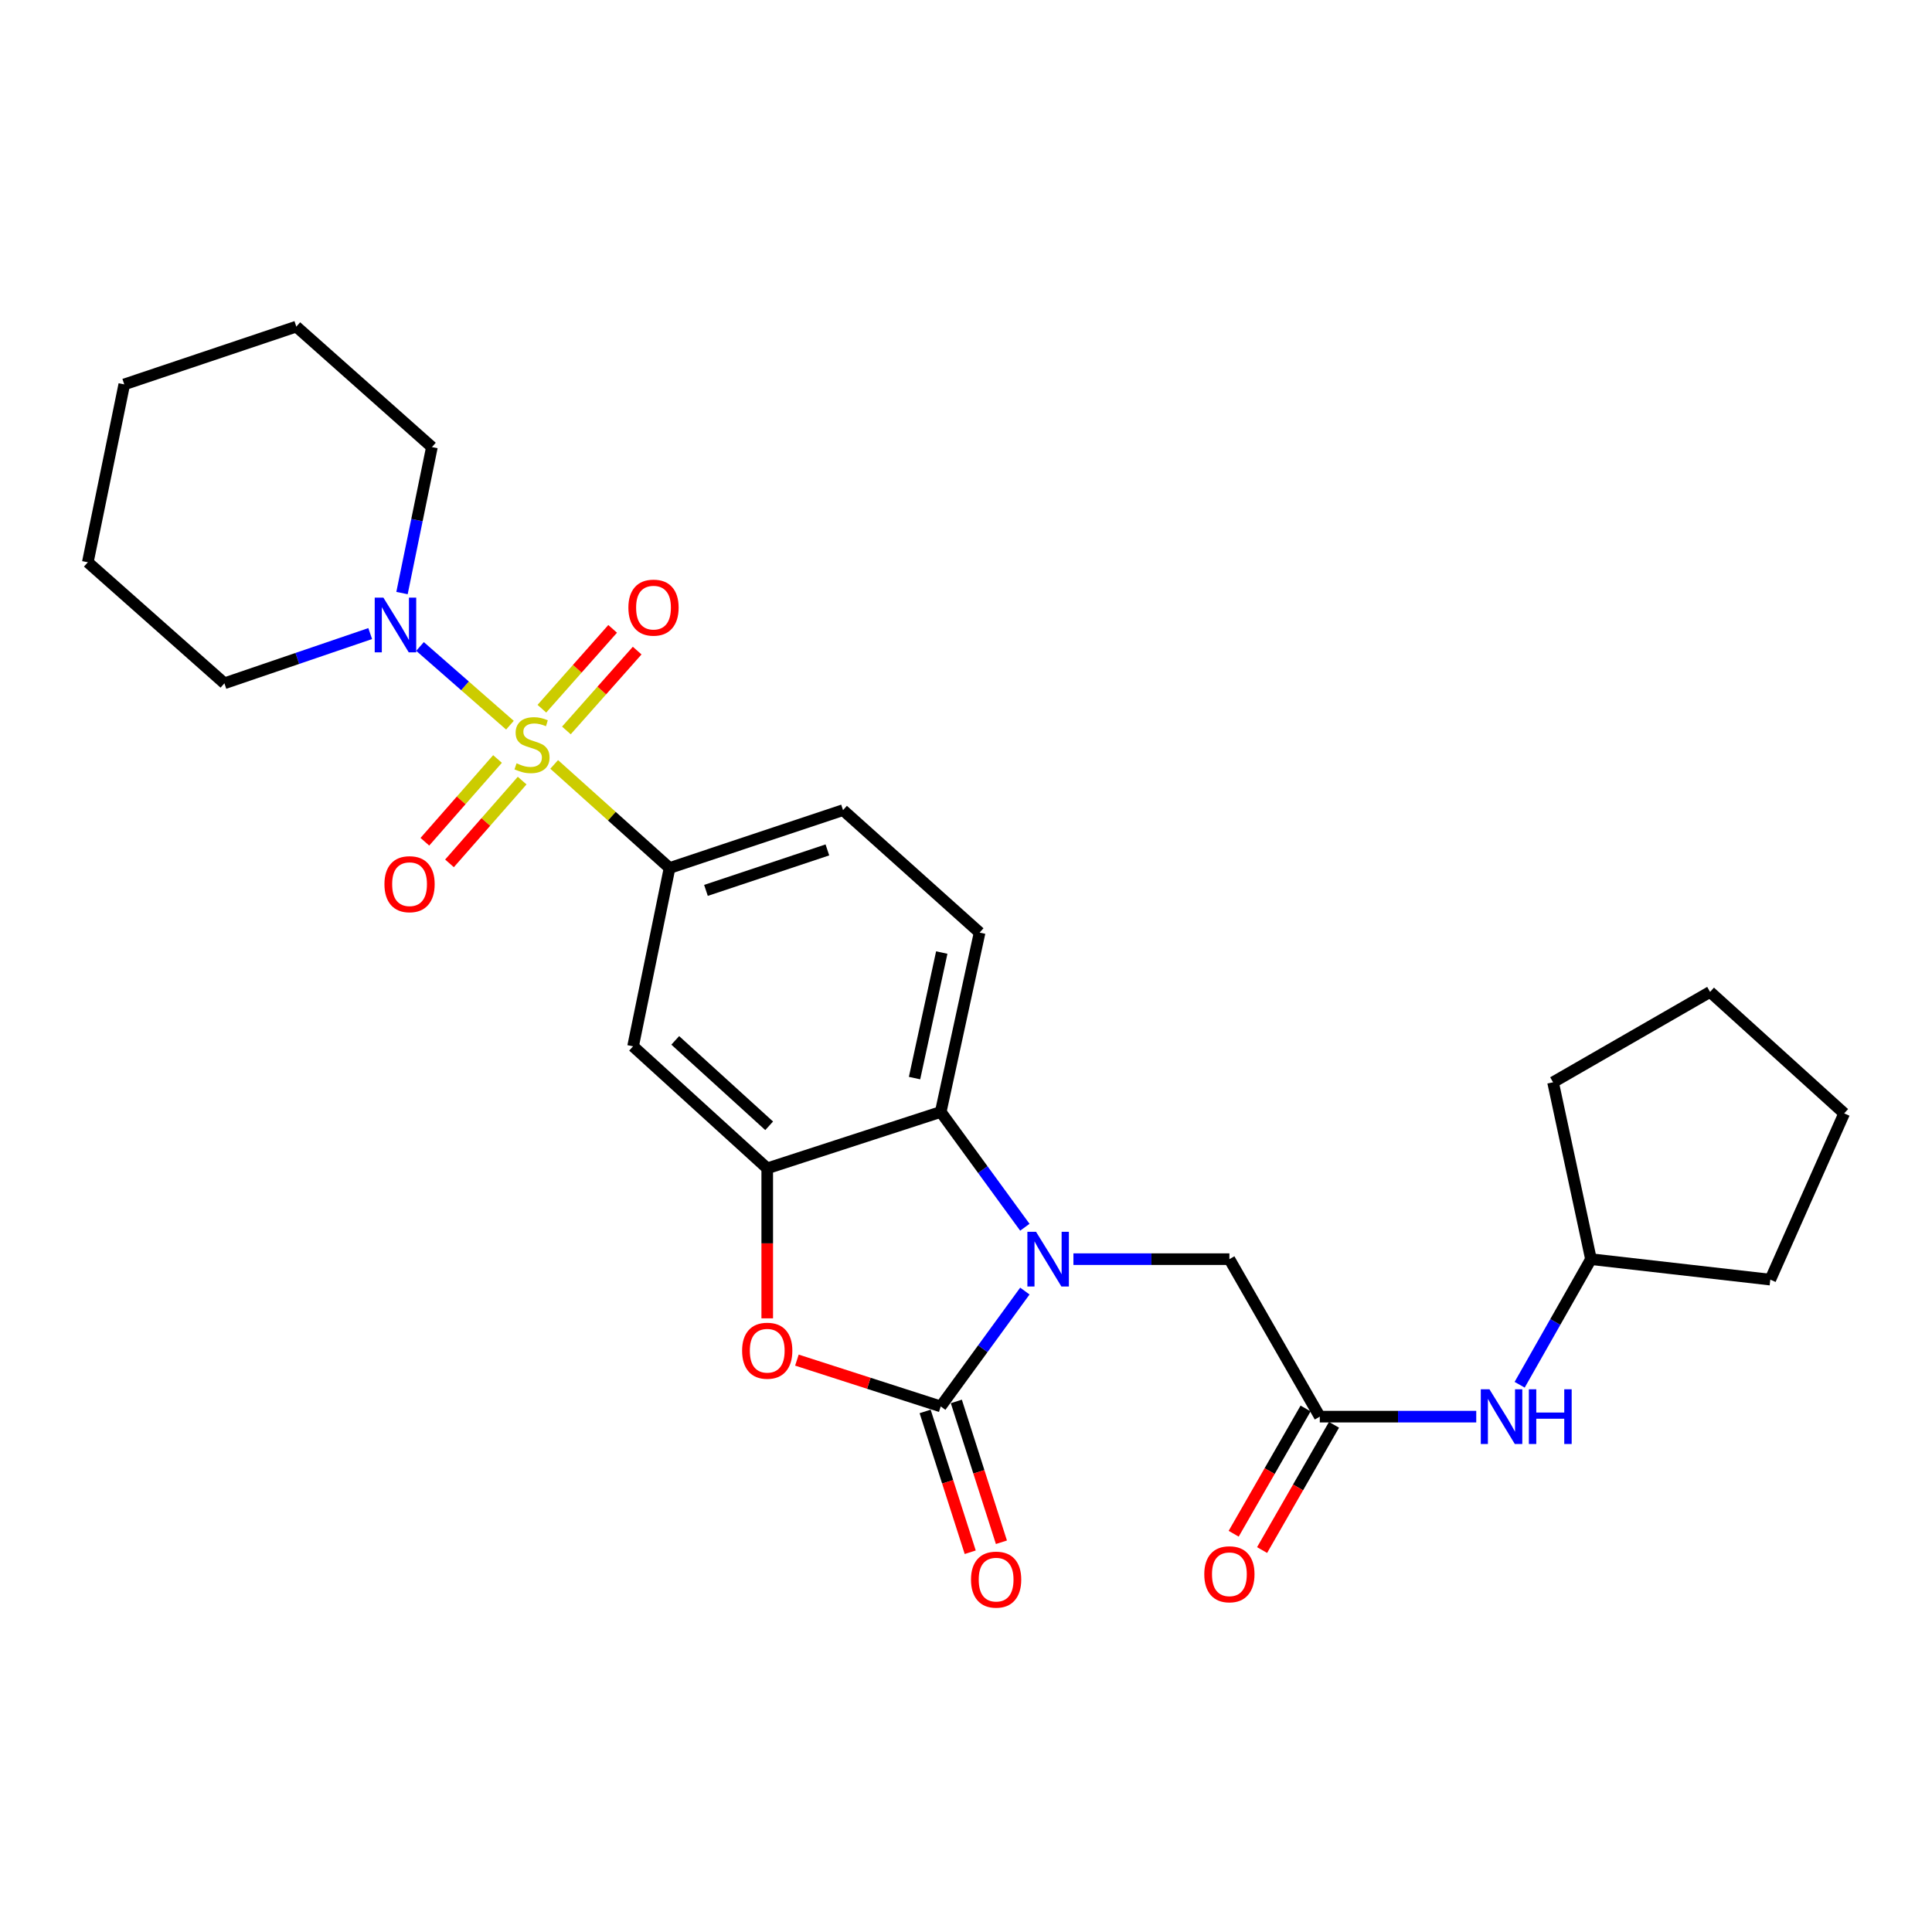 <?xml version='1.0' encoding='iso-8859-1'?>
<svg version='1.1' baseProfile='full'
              xmlns='http://www.w3.org/2000/svg'
                      xmlns:rdkit='http://www.rdkit.org/xml'
                      xmlns:xlink='http://www.w3.org/1999/xlink'
                  xml:space='preserve'
width='1000px' height='1000px' viewBox='0 0 1000 1000'>
<!-- END OF HEADER -->
<rect style='opacity:1.0;fill:#FFFFFF;stroke:none' width='1000' height='1000' x='0' y='0'> </rect>
<path class='bond-5' d='M 286.842,395.663 L 316.704,422.466' style='fill:none;fill-rule:evenodd;stroke:#CCCC00;stroke-width:6px;stroke-linecap:butt;stroke-linejoin:miter;stroke-opacity:1' />
<path class='bond-5' d='M 316.704,422.466 L 346.566,449.27' style='fill:none;fill-rule:evenodd;stroke:#000000;stroke-width:6px;stroke-linecap:butt;stroke-linejoin:miter;stroke-opacity:1' />
<path class='bond-6' d='M 263.942,375.36 L 240.672,354.984' style='fill:none;fill-rule:evenodd;stroke:#CCCC00;stroke-width:6px;stroke-linecap:butt;stroke-linejoin:miter;stroke-opacity:1' />
<path class='bond-6' d='M 240.672,354.984 L 217.402,334.609' style='fill:none;fill-rule:evenodd;stroke:#0000FF;stroke-width:6px;stroke-linecap:butt;stroke-linejoin:miter;stroke-opacity:1' />
<path class='bond-10' d='M 293.166,378.075 L 311.483,357.412' style='fill:none;fill-rule:evenodd;stroke:#CCCC00;stroke-width:6px;stroke-linecap:butt;stroke-linejoin:miter;stroke-opacity:1' />
<path class='bond-10' d='M 311.483,357.412 L 329.799,336.749' style='fill:none;fill-rule:evenodd;stroke:#FF0000;stroke-width:6px;stroke-linecap:butt;stroke-linejoin:miter;stroke-opacity:1' />
<path class='bond-10' d='M 280.474,366.825 L 298.791,346.162' style='fill:none;fill-rule:evenodd;stroke:#CCCC00;stroke-width:6px;stroke-linecap:butt;stroke-linejoin:miter;stroke-opacity:1' />
<path class='bond-10' d='M 298.791,346.162 L 317.107,325.499' style='fill:none;fill-rule:evenodd;stroke:#FF0000;stroke-width:6px;stroke-linecap:butt;stroke-linejoin:miter;stroke-opacity:1' />
<path class='bond-11' d='M 257.515,392.852 L 238.713,414.271' style='fill:none;fill-rule:evenodd;stroke:#CCCC00;stroke-width:6px;stroke-linecap:butt;stroke-linejoin:miter;stroke-opacity:1' />
<path class='bond-11' d='M 238.713,414.271 L 219.91,435.689' style='fill:none;fill-rule:evenodd;stroke:#FF0000;stroke-width:6px;stroke-linecap:butt;stroke-linejoin:miter;stroke-opacity:1' />
<path class='bond-11' d='M 270.261,404.041 L 251.459,425.46' style='fill:none;fill-rule:evenodd;stroke:#CCCC00;stroke-width:6px;stroke-linecap:butt;stroke-linejoin:miter;stroke-opacity:1' />
<path class='bond-11' d='M 251.459,425.46 L 232.656,446.878' style='fill:none;fill-rule:evenodd;stroke:#FF0000;stroke-width:6px;stroke-linecap:butt;stroke-linejoin:miter;stroke-opacity:1' />
<path class='bond-0' d='M 530.463,635.22 L 508.692,605.379' style='fill:none;fill-rule:evenodd;stroke:#0000FF;stroke-width:6px;stroke-linecap:butt;stroke-linejoin:miter;stroke-opacity:1' />
<path class='bond-0' d='M 508.692,605.379 L 486.922,575.539' style='fill:none;fill-rule:evenodd;stroke:#000000;stroke-width:6px;stroke-linecap:butt;stroke-linejoin:miter;stroke-opacity:1' />
<path class='bond-9' d='M 555.599,651.738 L 595.966,651.738' style='fill:none;fill-rule:evenodd;stroke:#0000FF;stroke-width:6px;stroke-linecap:butt;stroke-linejoin:miter;stroke-opacity:1' />
<path class='bond-9' d='M 595.966,651.738 L 636.333,651.738' style='fill:none;fill-rule:evenodd;stroke:#000000;stroke-width:6px;stroke-linecap:butt;stroke-linejoin:miter;stroke-opacity:1' />
<path class='bond-29' d='M 530.467,668.256 L 508.694,698.111' style='fill:none;fill-rule:evenodd;stroke:#0000FF;stroke-width:6px;stroke-linecap:butt;stroke-linejoin:miter;stroke-opacity:1' />
<path class='bond-29' d='M 508.694,698.111 L 486.922,727.965' style='fill:none;fill-rule:evenodd;stroke:#000000;stroke-width:6px;stroke-linecap:butt;stroke-linejoin:miter;stroke-opacity:1' />
<path class='bond-1' d='M 486.922,727.965 L 449.699,715.979' style='fill:none;fill-rule:evenodd;stroke:#000000;stroke-width:6px;stroke-linecap:butt;stroke-linejoin:miter;stroke-opacity:1' />
<path class='bond-1' d='M 449.699,715.979 L 412.476,703.993' style='fill:none;fill-rule:evenodd;stroke:#FF0000;stroke-width:6px;stroke-linecap:butt;stroke-linejoin:miter;stroke-opacity:1' />
<path class='bond-13' d='M 478.845,730.551 L 490.513,766.995' style='fill:none;fill-rule:evenodd;stroke:#000000;stroke-width:6px;stroke-linecap:butt;stroke-linejoin:miter;stroke-opacity:1' />
<path class='bond-13' d='M 490.513,766.995 L 502.181,803.439' style='fill:none;fill-rule:evenodd;stroke:#FF0000;stroke-width:6px;stroke-linecap:butt;stroke-linejoin:miter;stroke-opacity:1' />
<path class='bond-13' d='M 494.998,725.379 L 506.666,761.824' style='fill:none;fill-rule:evenodd;stroke:#000000;stroke-width:6px;stroke-linecap:butt;stroke-linejoin:miter;stroke-opacity:1' />
<path class='bond-13' d='M 506.666,761.824 L 518.333,798.268' style='fill:none;fill-rule:evenodd;stroke:#FF0000;stroke-width:6px;stroke-linecap:butt;stroke-linejoin:miter;stroke-opacity:1' />
<path class='bond-2' d='M 397.117,682.37 L 397.117,643.55' style='fill:none;fill-rule:evenodd;stroke:#FF0000;stroke-width:6px;stroke-linecap:butt;stroke-linejoin:miter;stroke-opacity:1' />
<path class='bond-2' d='M 397.117,643.55 L 397.117,604.73' style='fill:none;fill-rule:evenodd;stroke:#000000;stroke-width:6px;stroke-linecap:butt;stroke-linejoin:miter;stroke-opacity:1' />
<path class='bond-3' d='M 397.117,604.73 L 327.683,541.571' style='fill:none;fill-rule:evenodd;stroke:#000000;stroke-width:6px;stroke-linecap:butt;stroke-linejoin:miter;stroke-opacity:1' />
<path class='bond-3' d='M 398.114,582.709 L 349.511,538.499' style='fill:none;fill-rule:evenodd;stroke:#000000;stroke-width:6px;stroke-linecap:butt;stroke-linejoin:miter;stroke-opacity:1' />
<path class='bond-28' d='M 397.117,604.73 L 486.922,575.539' style='fill:none;fill-rule:evenodd;stroke:#000000;stroke-width:6px;stroke-linecap:butt;stroke-linejoin:miter;stroke-opacity:1' />
<path class='bond-4' d='M 486.922,575.539 L 507.048,482.71' style='fill:none;fill-rule:evenodd;stroke:#000000;stroke-width:6px;stroke-linecap:butt;stroke-linejoin:miter;stroke-opacity:1' />
<path class='bond-4' d='M 473.365,558.021 L 487.454,493.04' style='fill:none;fill-rule:evenodd;stroke:#000000;stroke-width:6px;stroke-linecap:butt;stroke-linejoin:miter;stroke-opacity:1' />
<path class='bond-7' d='M 346.566,449.27 L 327.683,541.571' style='fill:none;fill-rule:evenodd;stroke:#000000;stroke-width:6px;stroke-linecap:butt;stroke-linejoin:miter;stroke-opacity:1' />
<path class='bond-15' d='M 346.566,449.27 L 436.352,419.325' style='fill:none;fill-rule:evenodd;stroke:#000000;stroke-width:6px;stroke-linecap:butt;stroke-linejoin:miter;stroke-opacity:1' />
<path class='bond-15' d='M 365.4,460.867 L 428.25,439.906' style='fill:none;fill-rule:evenodd;stroke:#000000;stroke-width:6px;stroke-linecap:butt;stroke-linejoin:miter;stroke-opacity:1' />
<path class='bond-18' d='M 208.076,306.971 L 215.816,269.193' style='fill:none;fill-rule:evenodd;stroke:#0000FF;stroke-width:6px;stroke-linecap:butt;stroke-linejoin:miter;stroke-opacity:1' />
<path class='bond-18' d='M 215.816,269.193 L 223.557,231.414' style='fill:none;fill-rule:evenodd;stroke:#000000;stroke-width:6px;stroke-linecap:butt;stroke-linejoin:miter;stroke-opacity:1' />
<path class='bond-19' d='M 191.614,327.941 L 153.882,340.81' style='fill:none;fill-rule:evenodd;stroke:#0000FF;stroke-width:6px;stroke-linecap:butt;stroke-linejoin:miter;stroke-opacity:1' />
<path class='bond-19' d='M 153.882,340.81 L 116.151,353.679' style='fill:none;fill-rule:evenodd;stroke:#000000;stroke-width:6px;stroke-linecap:butt;stroke-linejoin:miter;stroke-opacity:1' />
<path class='bond-8' d='M 683.124,733.251 L 636.333,651.738' style='fill:none;fill-rule:evenodd;stroke:#000000;stroke-width:6px;stroke-linecap:butt;stroke-linejoin:miter;stroke-opacity:1' />
<path class='bond-14' d='M 683.124,733.251 L 723.615,733.251' style='fill:none;fill-rule:evenodd;stroke:#000000;stroke-width:6px;stroke-linecap:butt;stroke-linejoin:miter;stroke-opacity:1' />
<path class='bond-14' d='M 723.615,733.251 L 764.105,733.251' style='fill:none;fill-rule:evenodd;stroke:#0000FF;stroke-width:6px;stroke-linecap:butt;stroke-linejoin:miter;stroke-opacity:1' />
<path class='bond-16' d='M 675.77,729.029 L 657.159,761.446' style='fill:none;fill-rule:evenodd;stroke:#000000;stroke-width:6px;stroke-linecap:butt;stroke-linejoin:miter;stroke-opacity:1' />
<path class='bond-16' d='M 657.159,761.446 L 638.548,793.863' style='fill:none;fill-rule:evenodd;stroke:#FF0000;stroke-width:6px;stroke-linecap:butt;stroke-linejoin:miter;stroke-opacity:1' />
<path class='bond-16' d='M 690.478,737.473 L 671.868,769.89' style='fill:none;fill-rule:evenodd;stroke:#000000;stroke-width:6px;stroke-linecap:butt;stroke-linejoin:miter;stroke-opacity:1' />
<path class='bond-16' d='M 671.868,769.89 L 653.257,802.307' style='fill:none;fill-rule:evenodd;stroke:#FF0000;stroke-width:6px;stroke-linecap:butt;stroke-linejoin:miter;stroke-opacity:1' />
<path class='bond-12' d='M 507.048,482.71 L 436.352,419.325' style='fill:none;fill-rule:evenodd;stroke:#000000;stroke-width:6px;stroke-linecap:butt;stroke-linejoin:miter;stroke-opacity:1' />
<path class='bond-17' d='M 786.568,716.747 L 805.024,684.243' style='fill:none;fill-rule:evenodd;stroke:#0000FF;stroke-width:6px;stroke-linecap:butt;stroke-linejoin:miter;stroke-opacity:1' />
<path class='bond-17' d='M 805.024,684.243 L 823.48,651.738' style='fill:none;fill-rule:evenodd;stroke:#000000;stroke-width:6px;stroke-linecap:butt;stroke-linejoin:miter;stroke-opacity:1' />
<path class='bond-20' d='M 823.48,651.738 L 916.309,662.329' style='fill:none;fill-rule:evenodd;stroke:#000000;stroke-width:6px;stroke-linecap:butt;stroke-linejoin:miter;stroke-opacity:1' />
<path class='bond-21' d='M 823.48,651.738 L 803.863,560.19' style='fill:none;fill-rule:evenodd;stroke:#000000;stroke-width:6px;stroke-linecap:butt;stroke-linejoin:miter;stroke-opacity:1' />
<path class='bond-22' d='M 223.557,231.414 L 153.369,169.057' style='fill:none;fill-rule:evenodd;stroke:#000000;stroke-width:6px;stroke-linecap:butt;stroke-linejoin:miter;stroke-opacity:1' />
<path class='bond-23' d='M 116.151,353.679 L 45.455,291.03' style='fill:none;fill-rule:evenodd;stroke:#000000;stroke-width:6px;stroke-linecap:butt;stroke-linejoin:miter;stroke-opacity:1' />
<path class='bond-24' d='M 916.309,662.329 L 954.545,576.283' style='fill:none;fill-rule:evenodd;stroke:#000000;stroke-width:6px;stroke-linecap:butt;stroke-linejoin:miter;stroke-opacity:1' />
<path class='bond-25' d='M 803.863,560.19 L 885.131,513.408' style='fill:none;fill-rule:evenodd;stroke:#000000;stroke-width:6px;stroke-linecap:butt;stroke-linejoin:miter;stroke-opacity:1' />
<path class='bond-27' d='M 153.369,169.057 L 64.318,198.964' style='fill:none;fill-rule:evenodd;stroke:#000000;stroke-width:6px;stroke-linecap:butt;stroke-linejoin:miter;stroke-opacity:1' />
<path class='bond-26' d='M 45.455,291.03 L 64.318,198.964' style='fill:none;fill-rule:evenodd;stroke:#000000;stroke-width:6px;stroke-linecap:butt;stroke-linejoin:miter;stroke-opacity:1' />
<path class='bond-30' d='M 954.545,576.283 L 885.131,513.408' style='fill:none;fill-rule:evenodd;stroke:#000000;stroke-width:6px;stroke-linecap:butt;stroke-linejoin:miter;stroke-opacity:1' />
<path  class='atom-0' d='M 267.37 395.087
Q 267.69 395.207, 269.01 395.767
Q 270.33 396.327, 271.77 396.687
Q 273.25 397.007, 274.69 397.007
Q 277.37 397.007, 278.93 395.727
Q 280.49 394.407, 280.49 392.127
Q 280.49 390.567, 279.69 389.607
Q 278.93 388.647, 277.73 388.127
Q 276.53 387.607, 274.53 387.007
Q 272.01 386.247, 270.49 385.527
Q 269.01 384.807, 267.93 383.287
Q 266.89 381.767, 266.89 379.207
Q 266.89 375.647, 269.29 373.447
Q 271.73 371.247, 276.53 371.247
Q 279.81 371.247, 283.53 372.807
L 282.61 375.887
Q 279.21 374.487, 276.65 374.487
Q 273.89 374.487, 272.37 375.647
Q 270.85 376.767, 270.89 378.727
Q 270.89 380.247, 271.65 381.167
Q 272.45 382.087, 273.57 382.607
Q 274.73 383.127, 276.65 383.727
Q 279.21 384.527, 280.73 385.327
Q 282.25 386.127, 283.33 387.767
Q 284.45 389.367, 284.45 392.127
Q 284.45 396.047, 281.81 398.167
Q 279.21 400.247, 274.85 400.247
Q 272.33 400.247, 270.41 399.687
Q 268.53 399.167, 266.29 398.247
L 267.37 395.087
' fill='#CCCC00'/>
<path  class='atom-1' d='M 536.254 637.578
L 545.534 652.578
Q 546.454 654.058, 547.934 656.738
Q 549.414 659.418, 549.494 659.578
L 549.494 637.578
L 553.254 637.578
L 553.254 665.898
L 549.374 665.898
L 539.414 649.498
Q 538.254 647.578, 537.014 645.378
Q 535.814 643.178, 535.454 642.498
L 535.454 665.898
L 531.774 665.898
L 531.774 637.578
L 536.254 637.578
' fill='#0000FF'/>
<path  class='atom-3' d='M 384.117 699.128
Q 384.117 692.328, 387.477 688.528
Q 390.837 684.728, 397.117 684.728
Q 403.397 684.728, 406.757 688.528
Q 410.117 692.328, 410.117 699.128
Q 410.117 706.008, 406.717 709.928
Q 403.317 713.808, 397.117 713.808
Q 390.877 713.808, 387.477 709.928
Q 384.117 706.048, 384.117 699.128
M 397.117 710.608
Q 401.437 710.608, 403.757 707.728
Q 406.117 704.808, 406.117 699.128
Q 406.117 693.568, 403.757 690.768
Q 401.437 687.928, 397.117 687.928
Q 392.797 687.928, 390.437 690.728
Q 388.117 693.528, 388.117 699.128
Q 388.117 704.848, 390.437 707.728
Q 392.797 710.608, 397.117 710.608
' fill='#FF0000'/>
<path  class='atom-7' d='M 198.433 309.321
L 207.713 324.321
Q 208.633 325.801, 210.113 328.481
Q 211.593 331.161, 211.673 331.321
L 211.673 309.321
L 215.433 309.321
L 215.433 337.641
L 211.553 337.641
L 201.593 321.241
Q 200.433 319.321, 199.193 317.121
Q 197.993 314.921, 197.633 314.241
L 197.633 337.641
L 193.953 337.641
L 193.953 309.321
L 198.433 309.321
' fill='#0000FF'/>
<path  class='atom-11' d='M 325.255 314.506
Q 325.255 307.706, 328.615 303.906
Q 331.975 300.106, 338.255 300.106
Q 344.535 300.106, 347.895 303.906
Q 351.255 307.706, 351.255 314.506
Q 351.255 321.386, 347.855 325.306
Q 344.455 329.186, 338.255 329.186
Q 332.015 329.186, 328.615 325.306
Q 325.255 321.426, 325.255 314.506
M 338.255 325.986
Q 342.575 325.986, 344.895 323.106
Q 347.255 320.186, 347.255 314.506
Q 347.255 308.946, 344.895 306.146
Q 342.575 303.306, 338.255 303.306
Q 333.935 303.306, 331.575 306.106
Q 329.255 308.906, 329.255 314.506
Q 329.255 320.226, 331.575 323.106
Q 333.935 325.986, 338.255 325.986
' fill='#FF0000'/>
<path  class='atom-12' d='M 198.986 457.651
Q 198.986 450.851, 202.346 447.051
Q 205.706 443.251, 211.986 443.251
Q 218.266 443.251, 221.626 447.051
Q 224.986 450.851, 224.986 457.651
Q 224.986 464.531, 221.586 468.451
Q 218.186 472.331, 211.986 472.331
Q 205.746 472.331, 202.346 468.451
Q 198.986 464.571, 198.986 457.651
M 211.986 469.131
Q 216.306 469.131, 218.626 466.251
Q 220.986 463.331, 220.986 457.651
Q 220.986 452.091, 218.626 449.291
Q 216.306 446.451, 211.986 446.451
Q 207.666 446.451, 205.306 449.251
Q 202.986 452.051, 202.986 457.651
Q 202.986 463.371, 205.306 466.251
Q 207.666 469.131, 211.986 469.131
' fill='#FF0000'/>
<path  class='atom-14' d='M 502.594 817.605
Q 502.594 810.805, 505.954 807.005
Q 509.314 803.205, 515.594 803.205
Q 521.874 803.205, 525.234 807.005
Q 528.594 810.805, 528.594 817.605
Q 528.594 824.485, 525.194 828.405
Q 521.794 832.285, 515.594 832.285
Q 509.354 832.285, 505.954 828.405
Q 502.594 824.525, 502.594 817.605
M 515.594 829.085
Q 519.914 829.085, 522.234 826.205
Q 524.594 823.285, 524.594 817.605
Q 524.594 812.045, 522.234 809.245
Q 519.914 806.405, 515.594 806.405
Q 511.274 806.405, 508.914 809.205
Q 506.594 812.005, 506.594 817.605
Q 506.594 823.325, 508.914 826.205
Q 511.274 829.085, 515.594 829.085
' fill='#FF0000'/>
<path  class='atom-15' d='M 770.937 719.091
L 780.217 734.091
Q 781.137 735.571, 782.617 738.251
Q 784.097 740.931, 784.177 741.091
L 784.177 719.091
L 787.937 719.091
L 787.937 747.411
L 784.057 747.411
L 774.097 731.011
Q 772.937 729.091, 771.697 726.891
Q 770.497 724.691, 770.137 724.011
L 770.137 747.411
L 766.457 747.411
L 766.457 719.091
L 770.937 719.091
' fill='#0000FF'/>
<path  class='atom-15' d='M 791.337 719.091
L 795.177 719.091
L 795.177 731.131
L 809.657 731.131
L 809.657 719.091
L 813.497 719.091
L 813.497 747.411
L 809.657 747.411
L 809.657 734.331
L 795.177 734.331
L 795.177 747.411
L 791.337 747.411
L 791.337 719.091
' fill='#0000FF'/>
<path  class='atom-17' d='M 623.333 814.835
Q 623.333 808.035, 626.693 804.235
Q 630.053 800.435, 636.333 800.435
Q 642.613 800.435, 645.973 804.235
Q 649.333 808.035, 649.333 814.835
Q 649.333 821.715, 645.933 825.635
Q 642.533 829.515, 636.333 829.515
Q 630.093 829.515, 626.693 825.635
Q 623.333 821.755, 623.333 814.835
M 636.333 826.315
Q 640.653 826.315, 642.973 823.435
Q 645.333 820.515, 645.333 814.835
Q 645.333 809.275, 642.973 806.475
Q 640.653 803.635, 636.333 803.635
Q 632.013 803.635, 629.653 806.435
Q 627.333 809.235, 627.333 814.835
Q 627.333 820.555, 629.653 823.435
Q 632.013 826.315, 636.333 826.315
' fill='#FF0000'/>
</svg>
